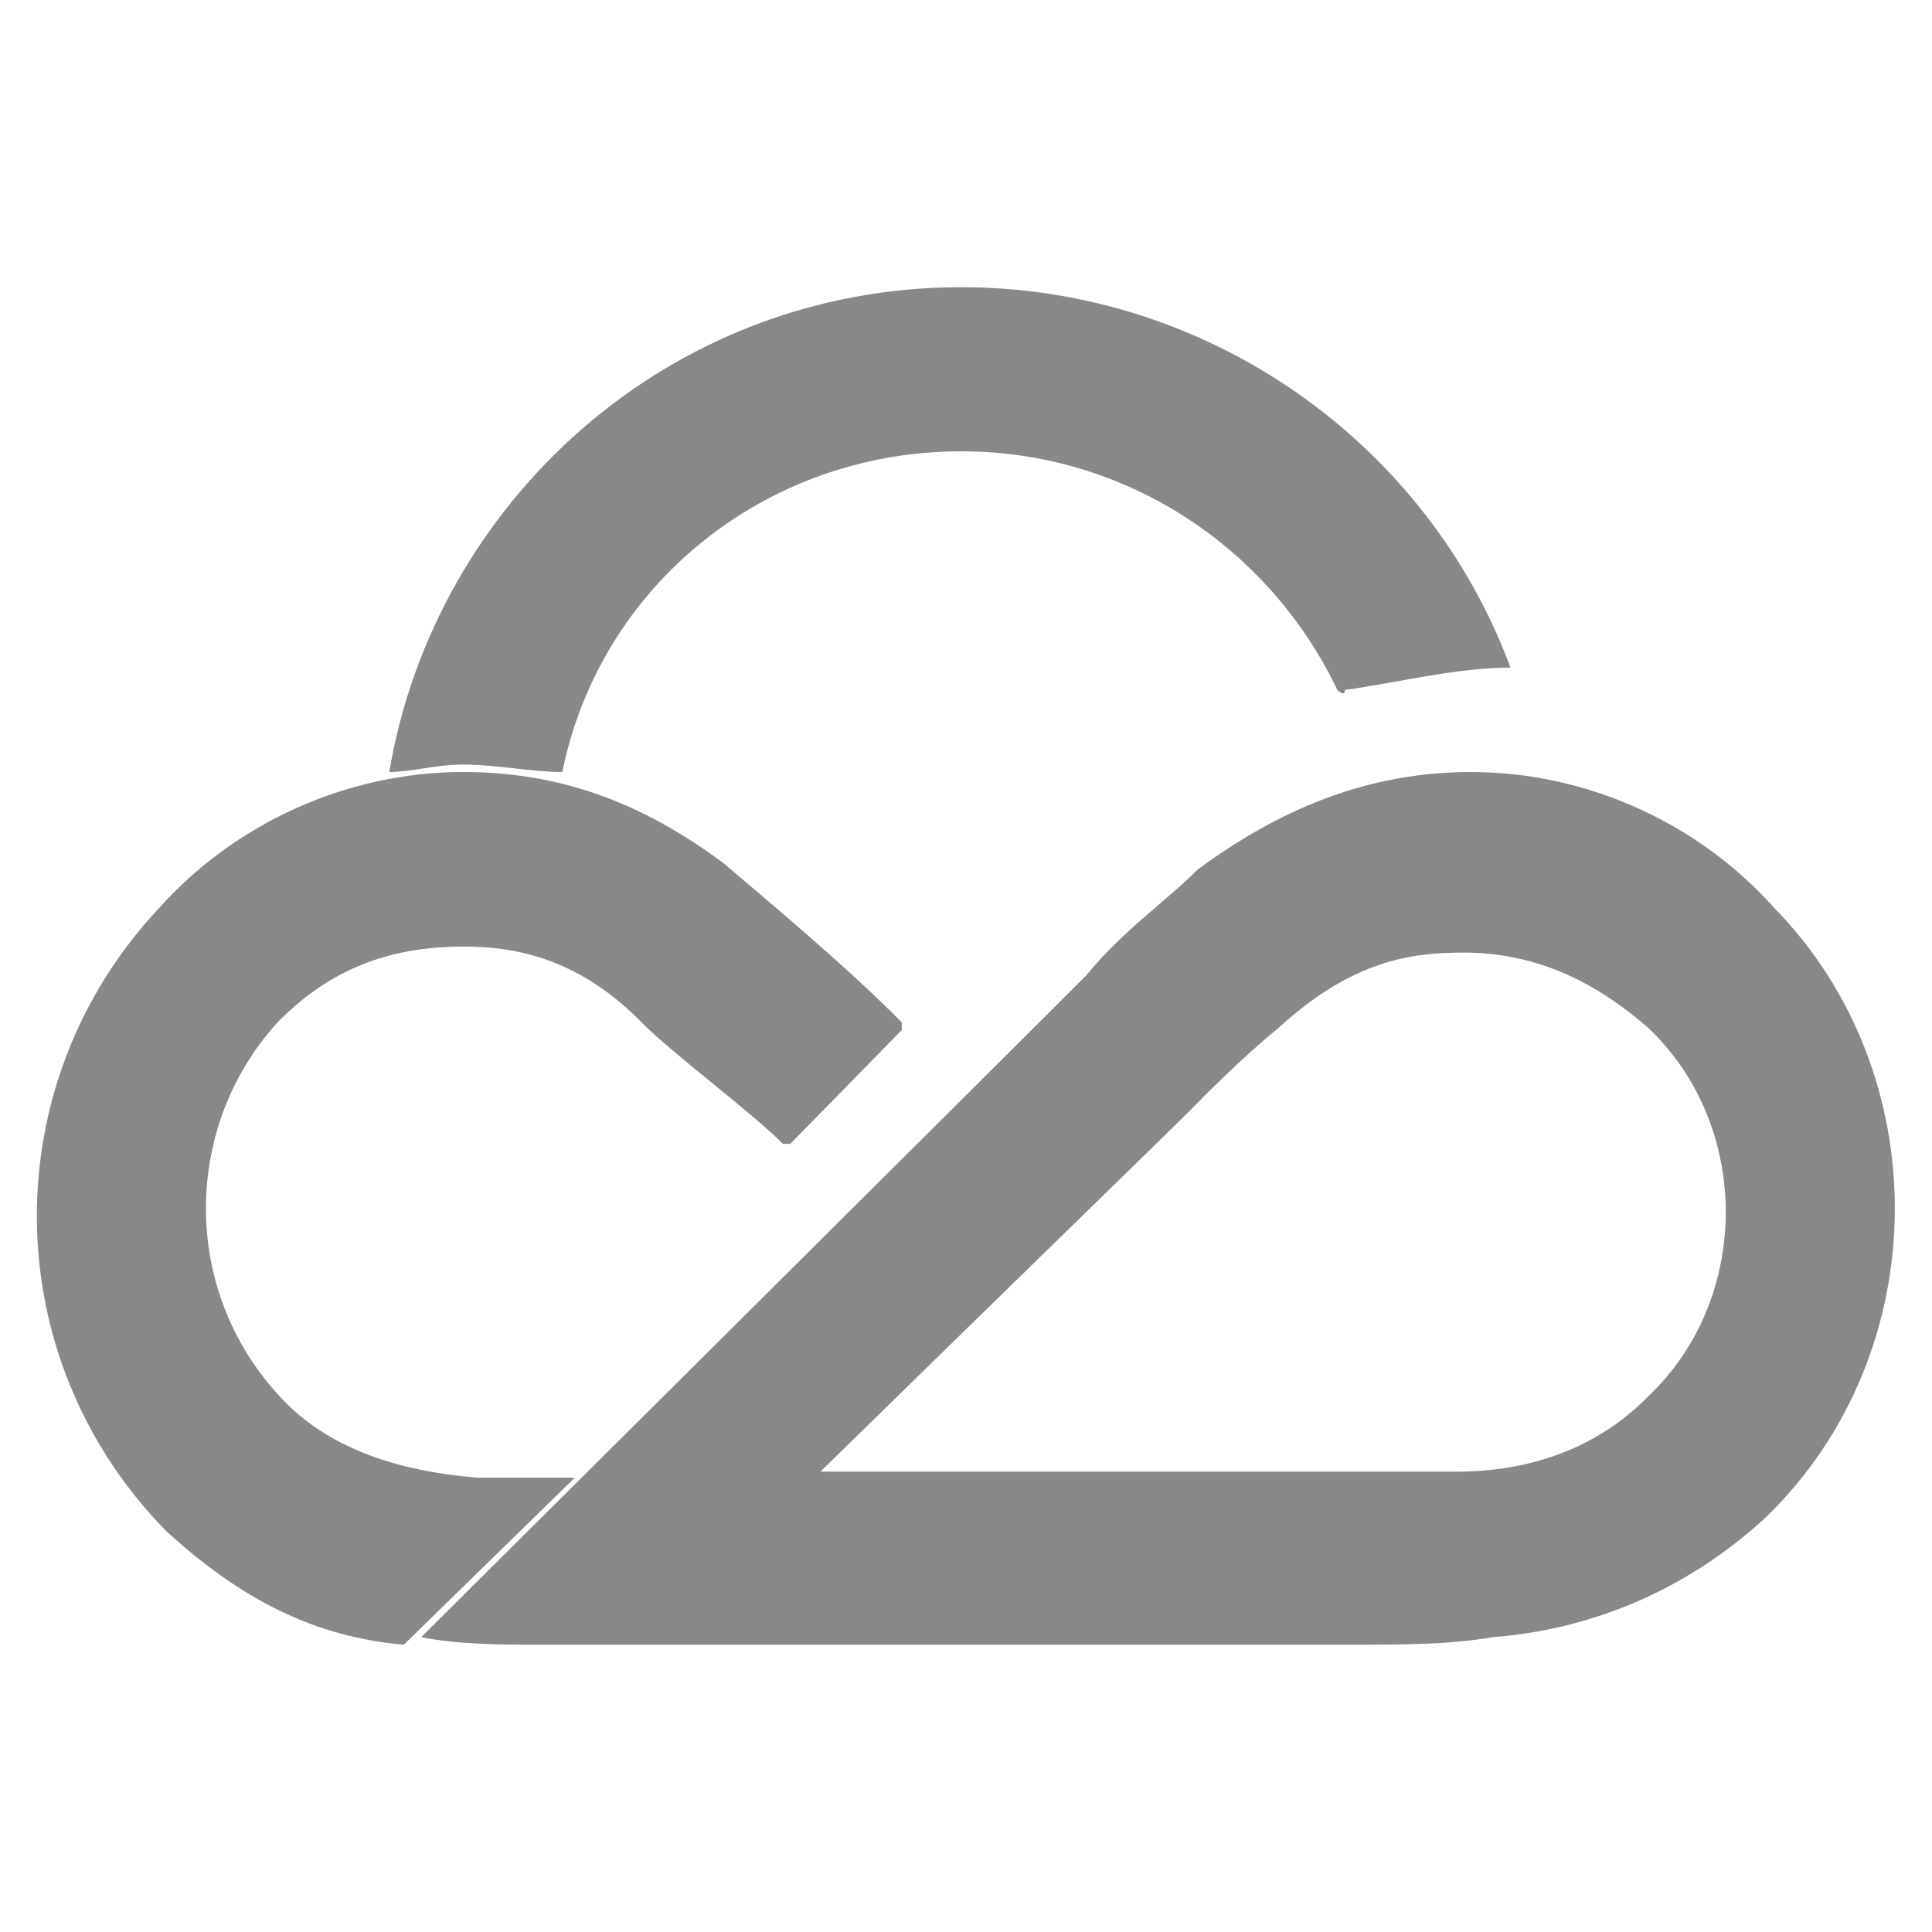 <svg width="52" height="52" viewBox="0 0 52 52" fill="none" xmlns="http://www.w3.org/2000/svg">
<path d="M44.36 37.585C43.565 38.395 41.973 39.61 39.188 39.61H22.08C27.252 34.548 31.629 30.296 32.027 29.891C32.425 29.486 33.419 28.474 34.414 27.664C36.403 25.841 37.995 25.639 39.387 25.639C41.377 25.639 42.968 26.449 44.36 27.664C47.145 30.296 47.145 34.953 44.36 37.585ZM47.742 24.424C45.753 22.197 42.769 20.779 39.586 20.779C36.801 20.779 34.414 21.792 32.226 23.412C31.43 24.221 30.236 25.031 29.242 26.246C28.446 27.056 11.338 44.064 11.338 44.064C12.333 44.267 13.526 44.267 14.521 44.267H36.204C37.796 44.267 38.989 44.267 40.183 44.064C42.769 43.862 45.355 42.849 47.543 40.825C52.118 36.37 52.118 28.878 47.742 24.424Z" fill="#888888"/>
<path d="M19.471 23.23C17.271 21.596 15.07 20.779 12.47 20.779C9.269 20.779 6.269 22.209 4.268 24.456C-0.133 29.153 -0.133 36.506 4.468 41.203C6.469 43.041 8.469 44.062 10.87 44.267L15.47 39.773H12.87C10.269 39.569 8.669 38.752 7.669 37.731C4.868 34.872 4.868 30.378 7.469 27.519C8.869 26.09 10.469 25.477 12.47 25.477C13.67 25.477 15.47 25.681 17.271 27.519C18.071 28.336 20.271 29.97 21.071 30.787H21.271L24.272 27.723V27.519C22.872 26.09 20.671 24.251 19.471 23.23" fill="#888888"/>
<path d="M40.654 17.968C38.426 11.946 32.553 7.73 25.869 7.73C17.97 7.73 11.692 13.552 10.477 20.779C11.084 20.779 11.692 20.578 12.502 20.578C13.312 20.578 14.325 20.779 15.135 20.779C16.147 15.76 20.603 12.147 25.869 12.147C30.325 12.147 34.173 14.757 35.996 18.571C35.996 18.571 36.199 18.771 36.199 18.571C37.616 18.37 39.236 17.968 40.654 17.968C40.654 18.169 40.654 18.169 40.654 17.968" fill="#888888"/>
</svg>
